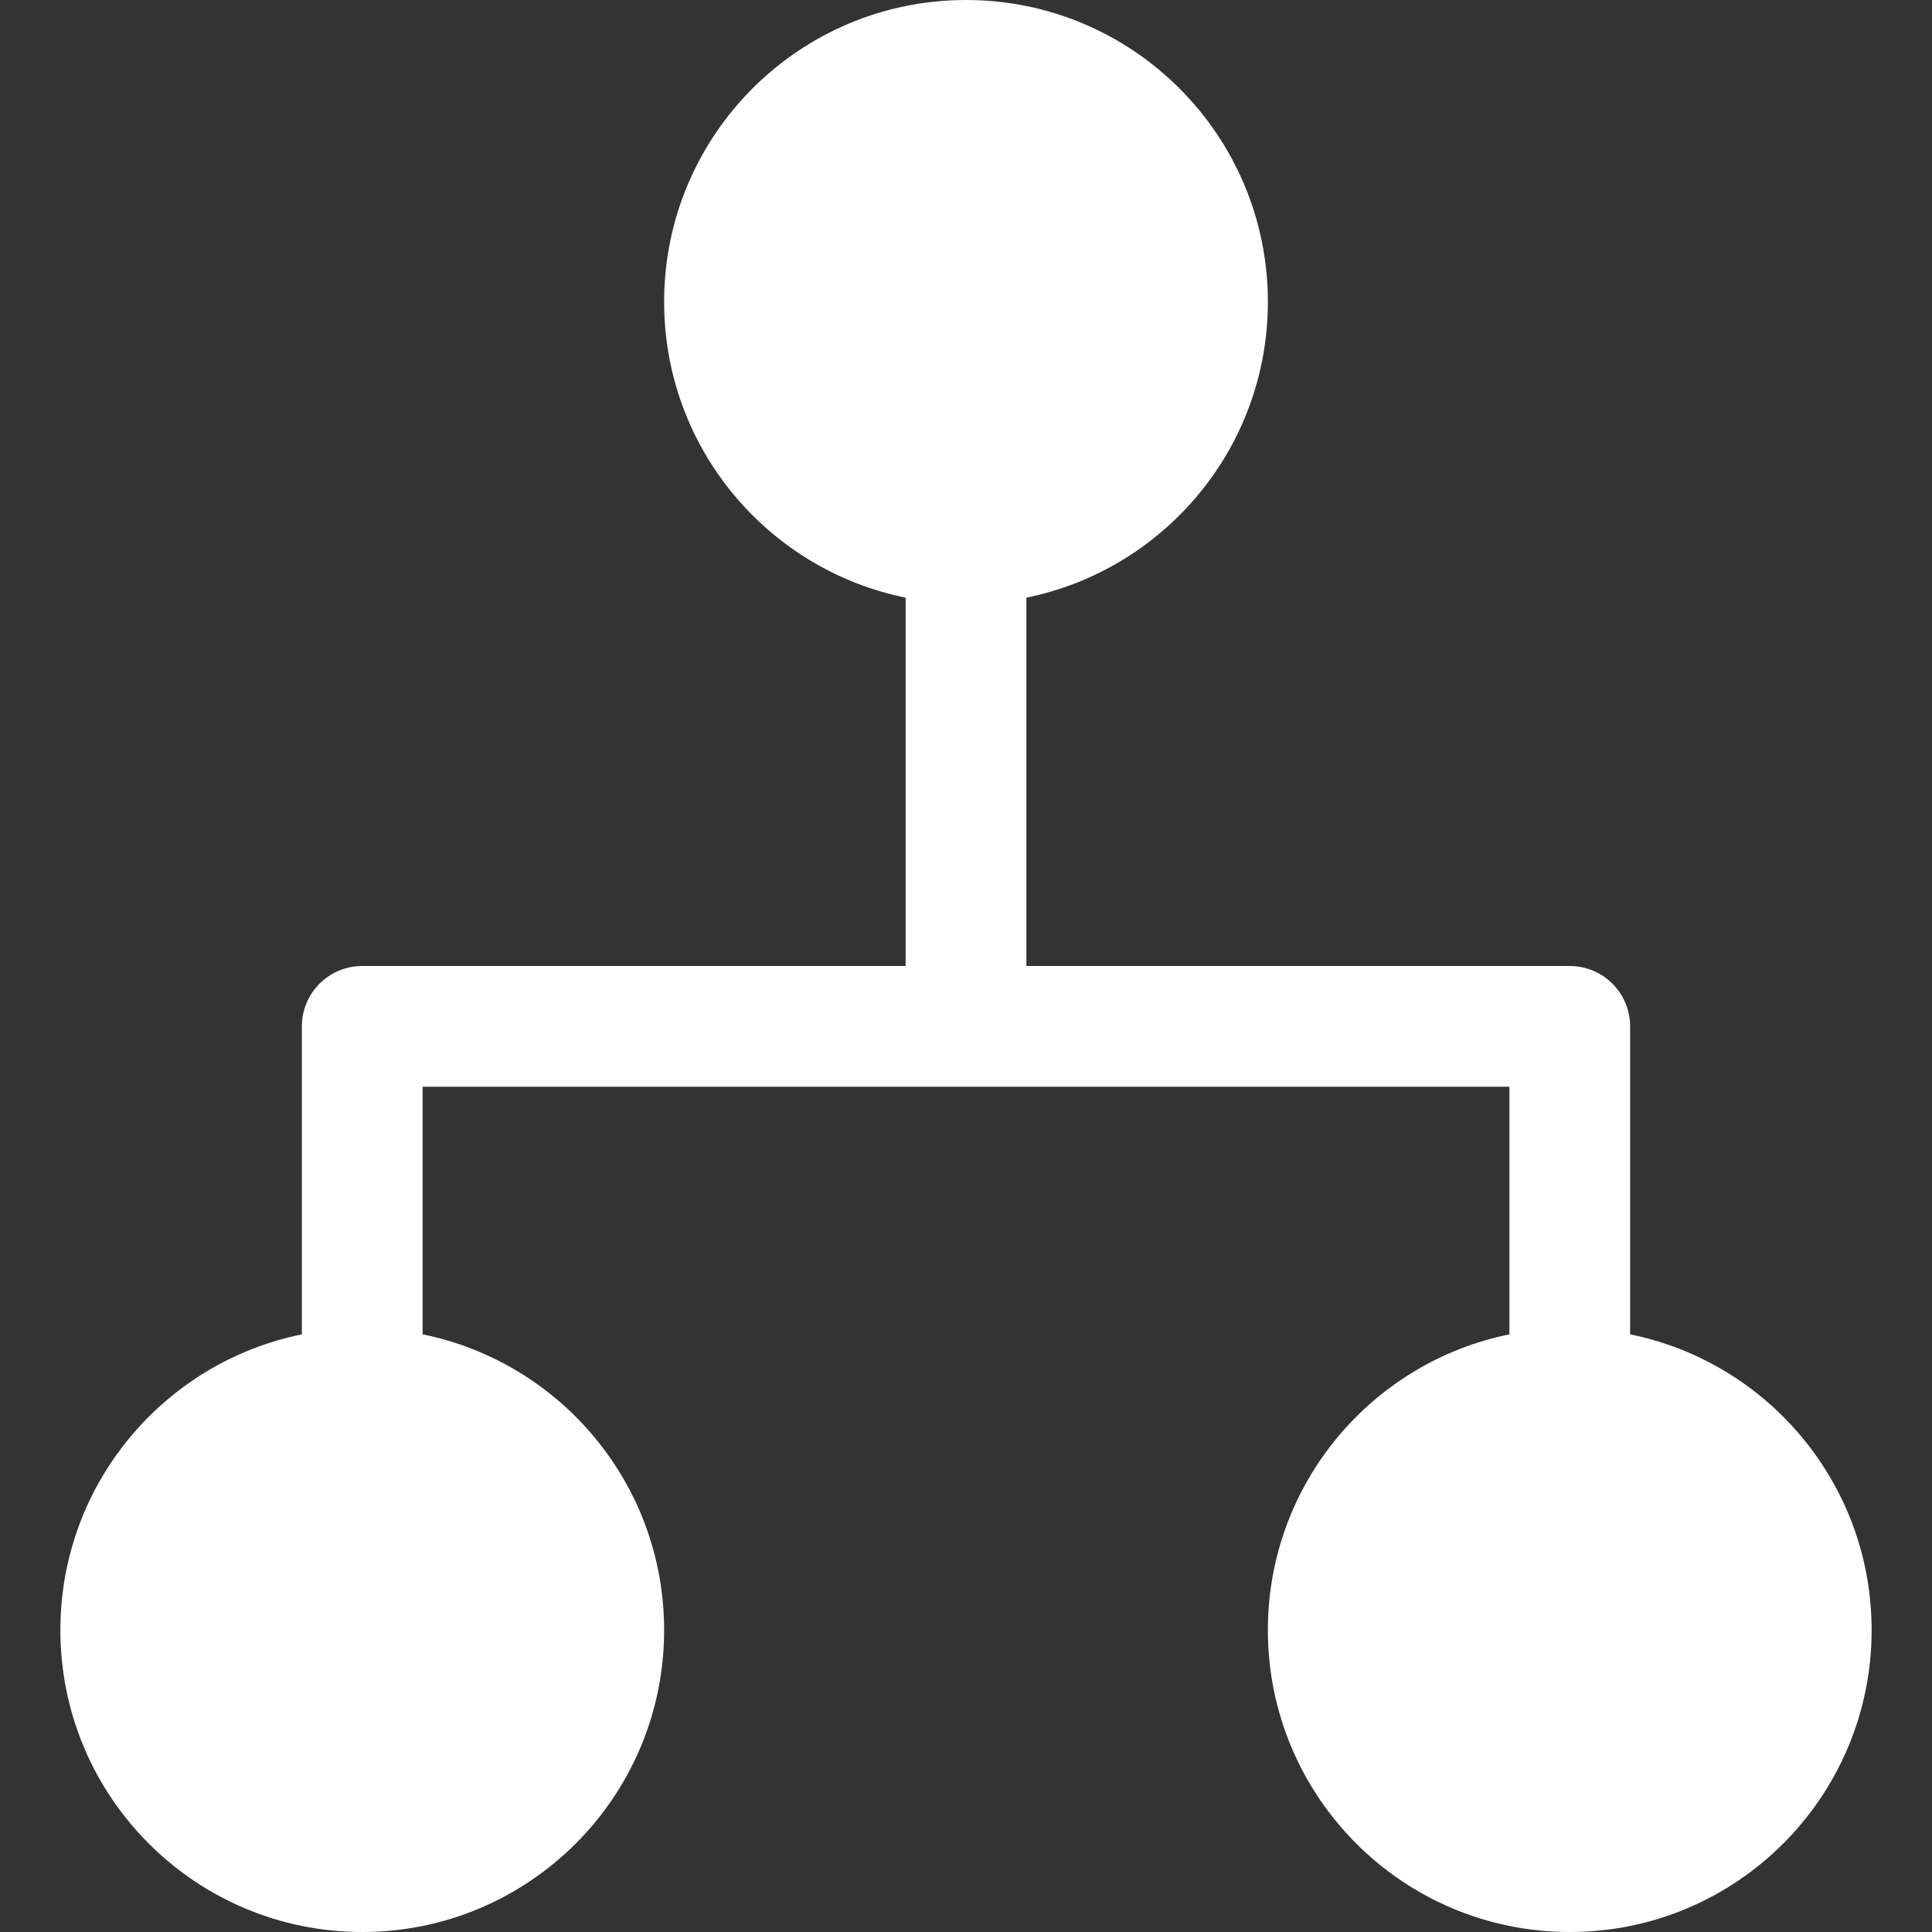 <?xml version="1.0" encoding="UTF-8"?>
<svg xmlns="http://www.w3.org/2000/svg" id="a" viewBox="0 0 64 64">
  <rect x="0" y="0" width="64" height="64" fill="#333333" stroke="none"/>
  <path d="m54,44.202v-10.202c0-1.105-.895-2-2-2h-18v-12.202c4.564-.927,8-4.961,8-9.798,0-5.523-4.477-10-10-10s-10,4.477-10,10c0,4.838,3.436,8.872,8,9.798v12.202H12c-1.105,0-2,.895-2,2v10.202c-4.564.927-8,4.96-8,9.798,0,5.523,4.477,10,10,10s10-4.477,10-10c0-4.838-3.436-8.872-8-9.798v-8.202h36v8.202c-4.564.927-8,4.96-8,9.798,0,5.523,4.477,10,10,10s10-4.477,10-10c0-4.838-3.436-8.872-8-9.798Z" fill="#fff"></path>
</svg>
